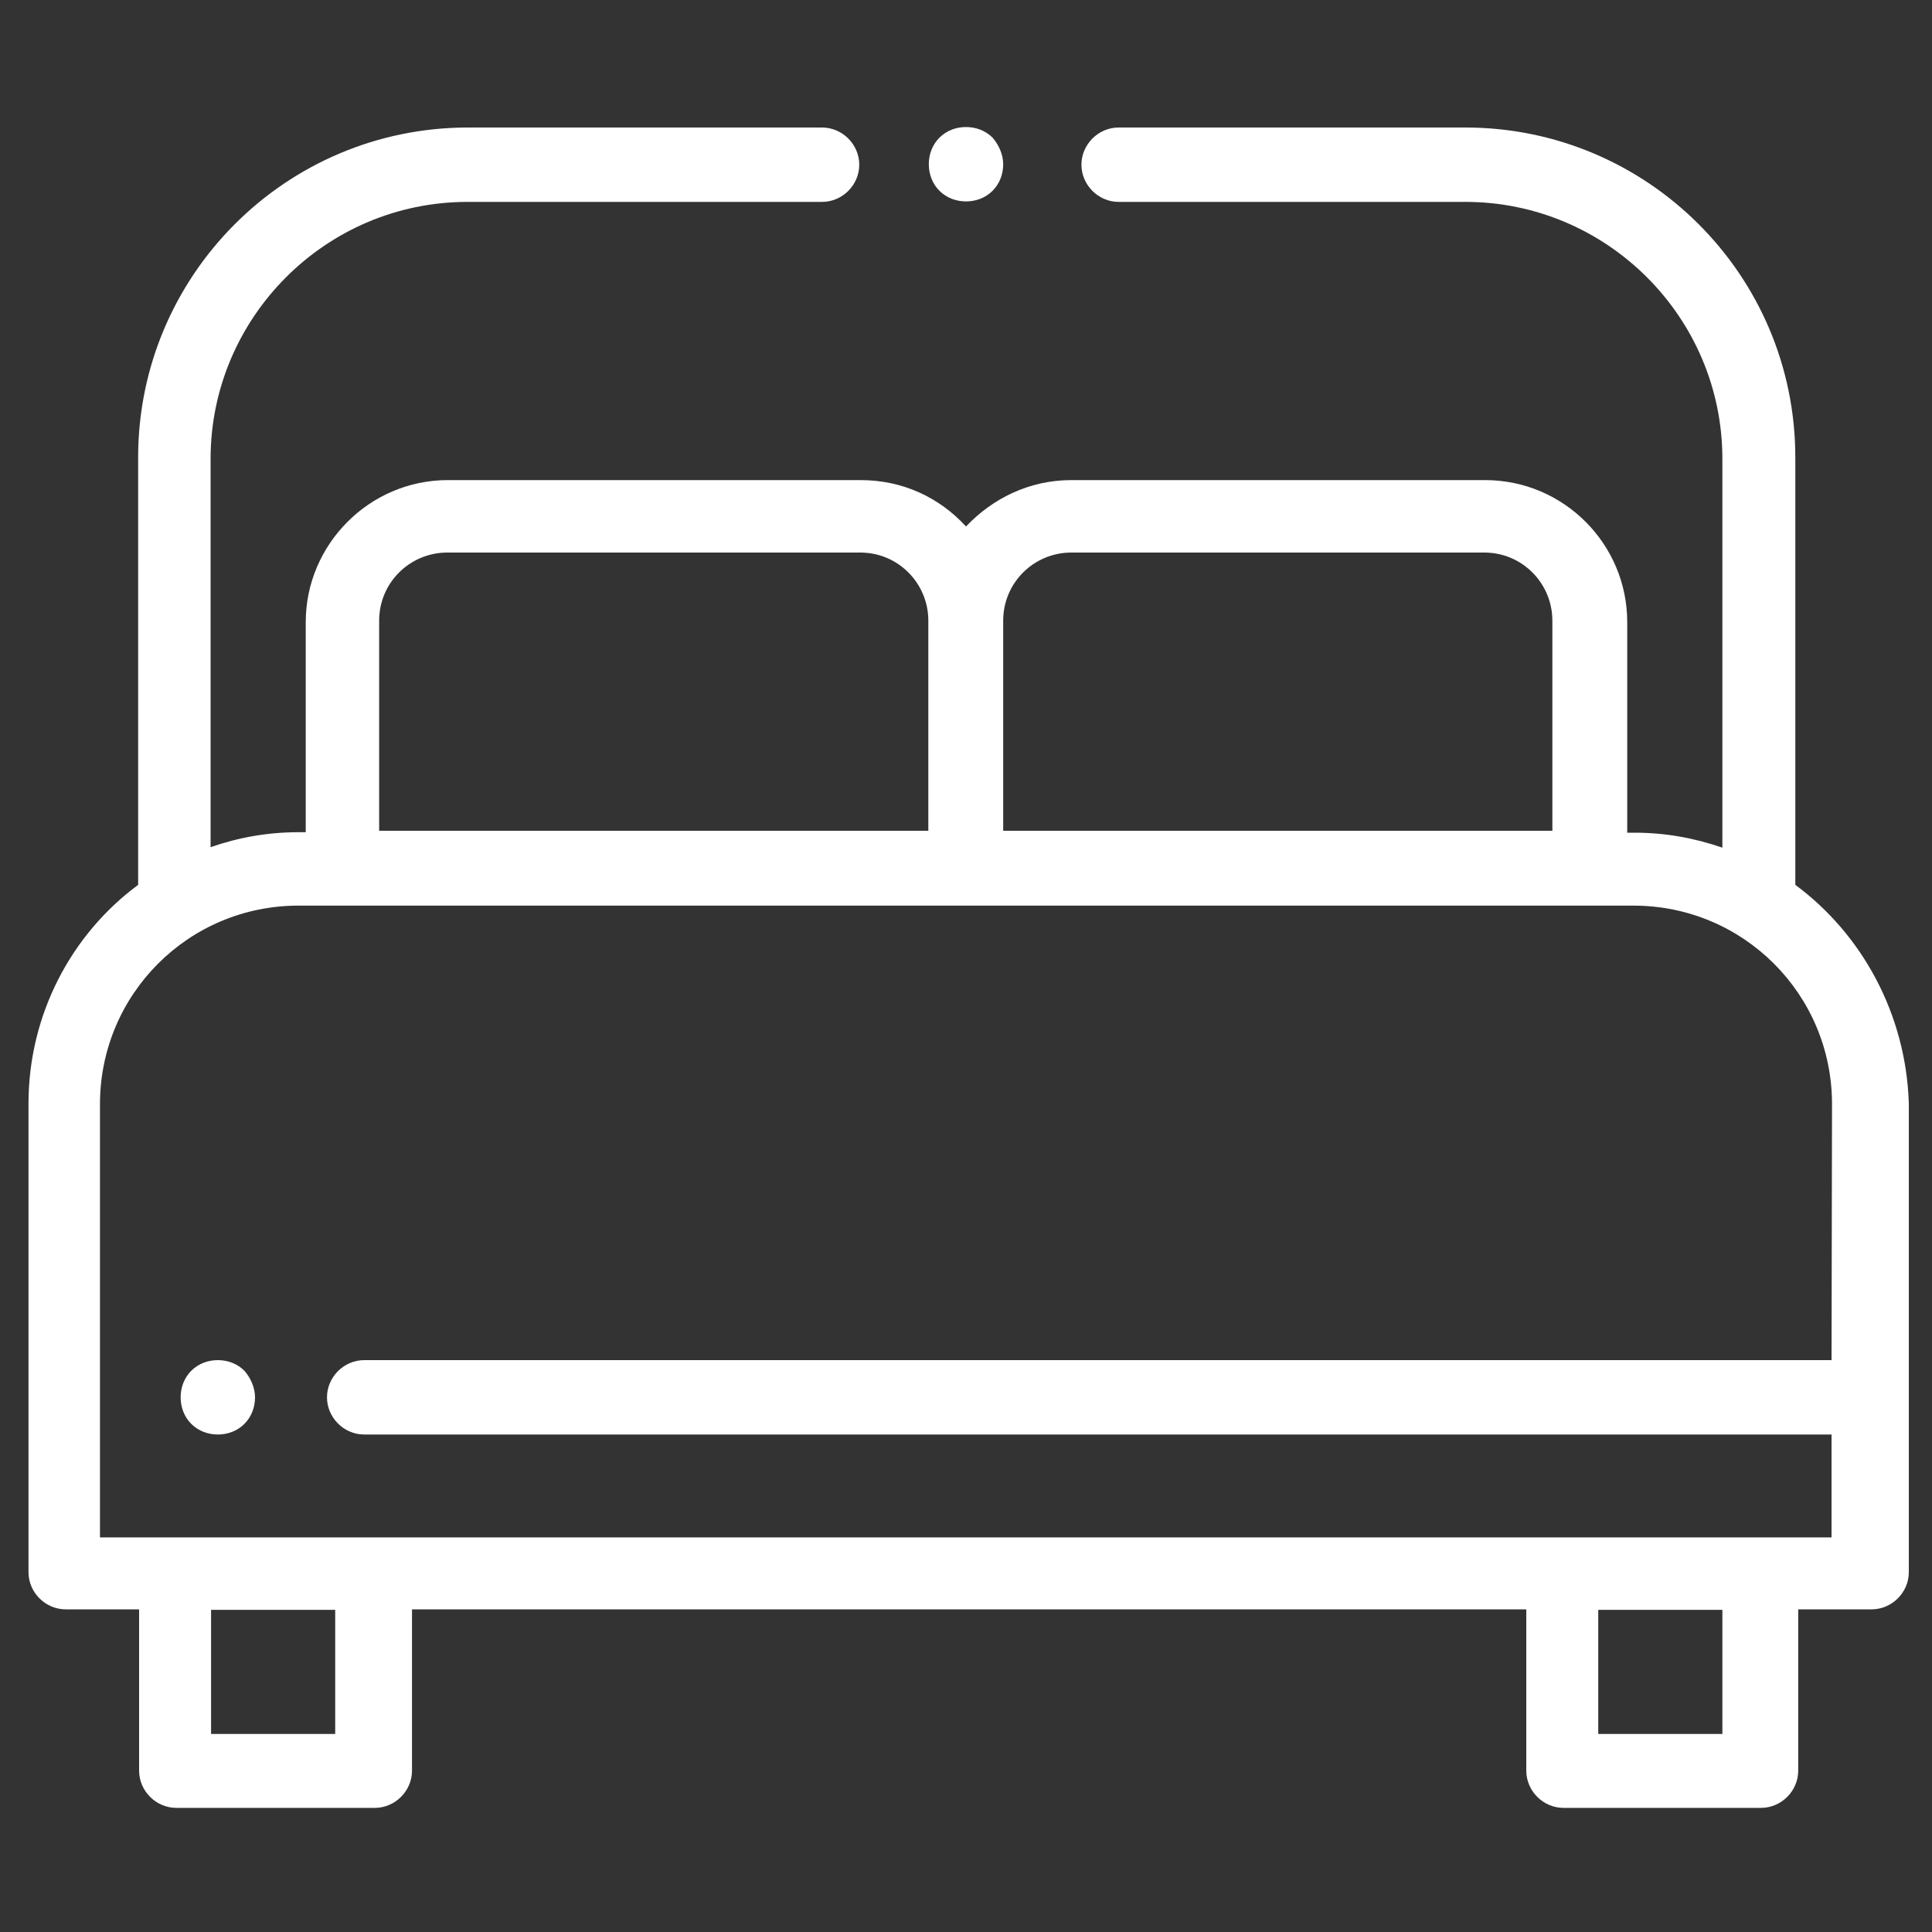 <?xml version="1.0" encoding="utf-8"?>
<!-- Generator: Adobe Illustrator 26.3.1, SVG Export Plug-In . SVG Version: 6.00 Build 0)  -->
<svg version="1.1" id="Layer_1" xmlns="http://www.w3.org/2000/svg" xmlns:xlink="http://www.w3.org/1999/xlink" x="0px" y="0px"
	 viewBox="0 0 400 400" style="enable-background:new 0 0 400 400;" xml:space="preserve">
<rect x="0" y="0" width="400" height="400" fill="#333333" stroke="none"/>
<style type="text/css">
	.st0{fill:#FFFFFF;}
</style>
<g>
	<g>
		<g>
			<g>
				<path class="st0" d="M371.7,183.2V94.7c0-37.8-30.7-68.3-68.3-68.3h-71.8c-4.2,0-7.7,3.5-7.7,7.7s3.5,7.7,7.7,7.7h71.8
					c29.2,0,53.2,23.8,53.2,53.2v80.5c-5.8-2-11.8-3.1-18.2-3.1h-1.5v-43.6c0-16.2-13.2-29.4-29.4-29.4h-85.7
					c-8.7,0-16.3,3.8-21.8,9.6c-5.5-6-13.1-9.6-21.8-9.6H92.7c-16.2,0-29.4,13.3-29.4,29.4v43.5h-1.5c-6.4,0-12.5,1.1-18.2,3.1V95
					c0-29.2,23.8-53.2,53.2-53.2h73.4c4.2,0,7.7-3.5,7.7-7.7s-3.5-7.7-7.7-7.7H96.9c-37.8,0-68.3,30.7-68.3,68.3v88.5
					C14.8,193.4,5.9,210,5.9,228.5v97c0,4.2,3.5,7.7,7.7,7.7h15.2v33.4c0,4.2,3.5,7.7,7.7,7.7h41.1c4.2,0,7.7-3.5,7.7-7.7v-33.4H316
					v33.4c0,4.2,3.5,7.7,7.7,7.7h40.9c4.2,0,7.7-3.5,7.7-7.7v-33.4h15.2c4.2,0,7.7-3.5,7.7-7.7v-97.1
					C394.6,209.9,385.5,193.4,371.7,183.2z M207.7,128.5c0-7.9,6.4-14.1,14.1-14.1h85.5c7.9,0,14.1,6.4,14.1,14.1V172H207.7V128.5z
					 M78.5,128.5c0-7.9,6.4-14.1,14.1-14.1h85.5c7.9,0,14.1,6.4,14.1,14.1V172H78.5V128.5z M69.5,359H43.7v-25.7h25.7V359z
					 M356.6,359h-25.7v-25.7h25.7V359z M379.2,281.6H75.4c-4.2,0-7.7,3.5-7.7,7.7c0,4.2,3.5,7.7,7.7,7.7h303.8v21.3h-15.1h-0.2
					h-41.1h-0.1H77.1h-0.2H35.9h-0.2h-15v-89.7c0-22.7,18.3-41.1,41.1-41.1h9h129.3h129.1h9c22.7,0,41.1,18.3,41.1,41.1L379.2,281.6
					L379.2,281.6z"/>
			</g>
		</g>
		<g>
			<g>
				<path class="st0" d="M205.5,28.5c-1.5-1.5-3.5-2.2-5.5-2.2s-4,0.7-5.5,2.2c-1.5,1.5-2.2,3.5-2.2,5.5c0,2,0.7,4,2.2,5.5
					c1.5,1.5,3.5,2.2,5.5,2.2s4-0.7,5.5-2.2c1.5-1.5,2.2-3.5,2.2-5.5C207.7,32,206.8,30,205.5,28.5z"/>
			</g>
		</g>
		<g>
			<g>
				<path class="st0" d="M50.6,283.8c-1.5-1.5-3.5-2.2-5.5-2.2s-4,0.7-5.5,2.2c-1.5,1.5-2.2,3.5-2.2,5.5s0.7,4,2.2,5.5
					c1.5,1.5,3.5,2.2,5.5,2.2s4-0.7,5.5-2.2c1.5-1.5,2.2-3.5,2.2-5.5S51.9,285.3,50.6,283.8z"/>
			</g>
		</g>
	</g>
</g>
</svg>
